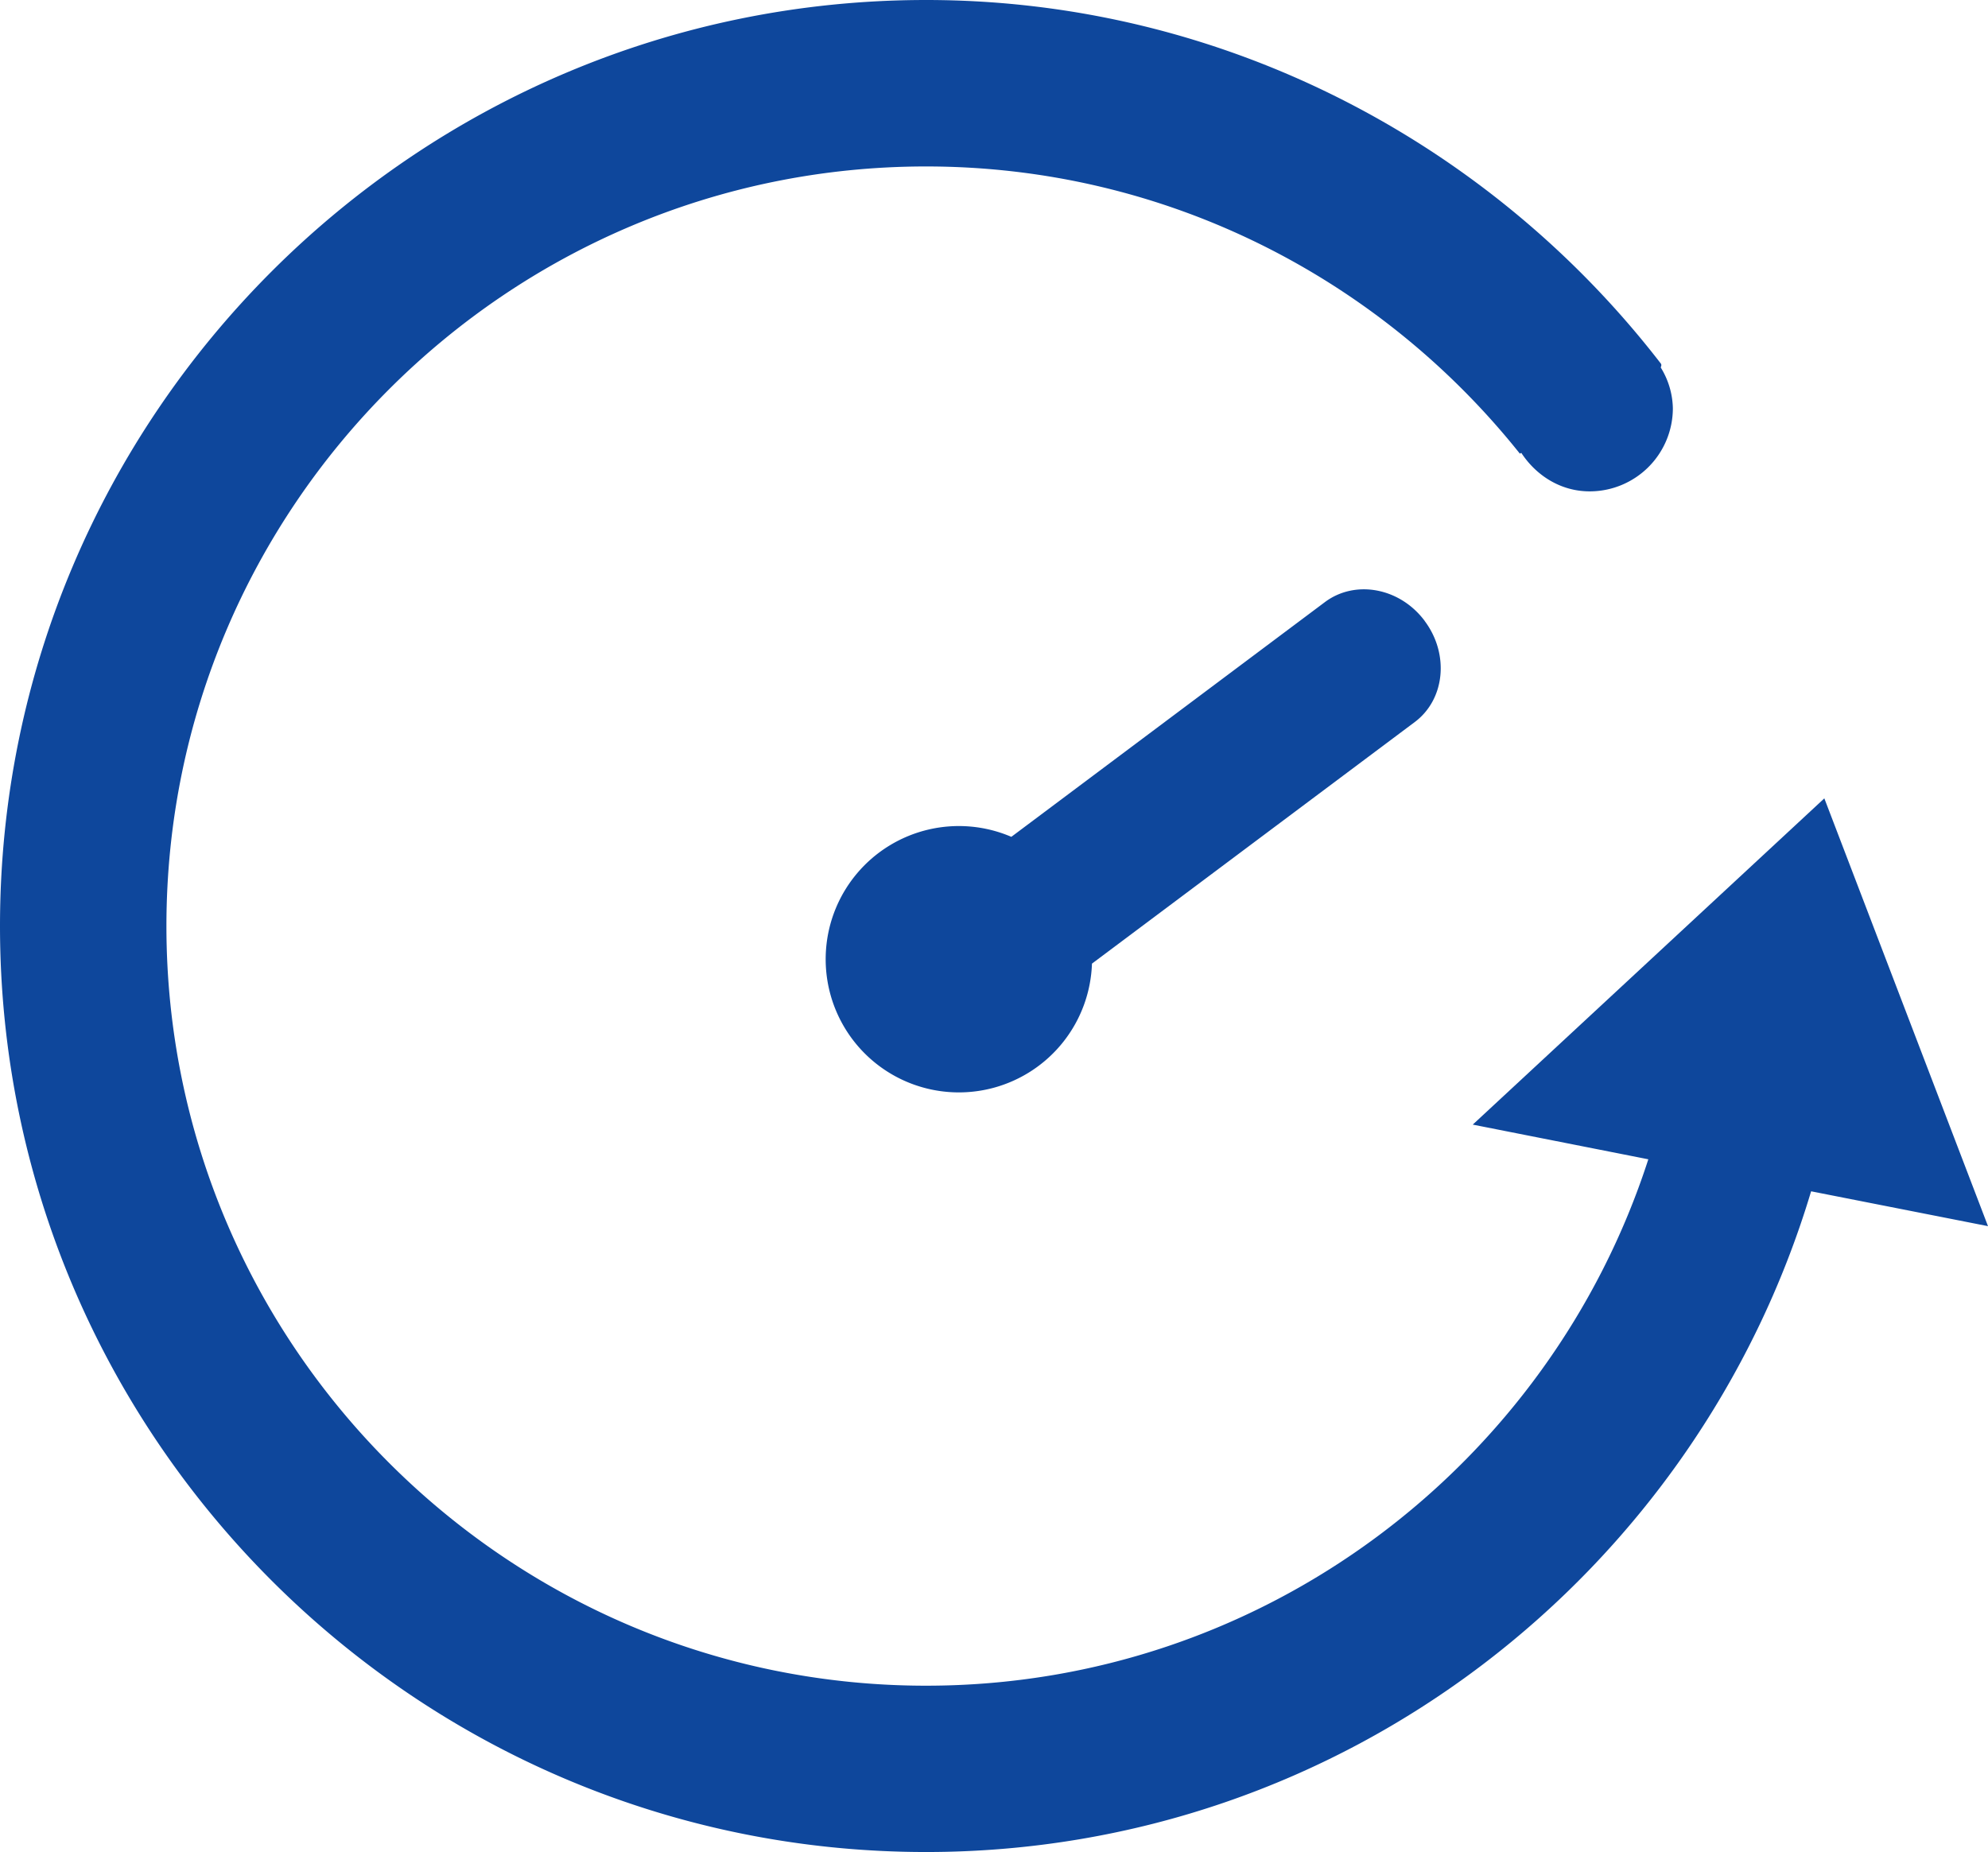 <svg xmlns="http://www.w3.org/2000/svg" viewBox="0 0 748.48 697.29"><defs><style>.cls-1{fill:#0e479c;}</style></defs><g id="图层_2" data-name="图层 2"><g id="图层_1-2" data-name="图层 1"><path class="cls-1" d="M686.86,300.59,554.49,423.42l66.1,13.06C583.47,551.33,475.71,634.67,348.66,634.67c-157.72,0-286-128.3-286-286s128.29-286,286-286c90.47,0,171.13,42.34,223.57,108.13l.53-.3C578.34,179,587.56,185,598.51,185a31.32,31.32,0,0,0,31.32-31.32,30.23,30.23,0,0,0-4.56-15.31c.11-.49.44-.94,0-1.53C561.47,54.16,460.91,0,348.65,0,156.41,0,0,156.4,0,348.65S156.41,697.29,348.65,697.29c157.44,0,290.19-105.15,333.23-248.76l66.6,13.12Z"/><path class="cls-1" d="M536.4,233.78c-9.31-12.49-26.1-15.63-37.53-7.12l-118.1,88.41a50.14,50.14,0,1,0,30.35,47.74l121.59-91c11.35-8.54,13-25.54,3.69-38Z"/></g></g></svg>
